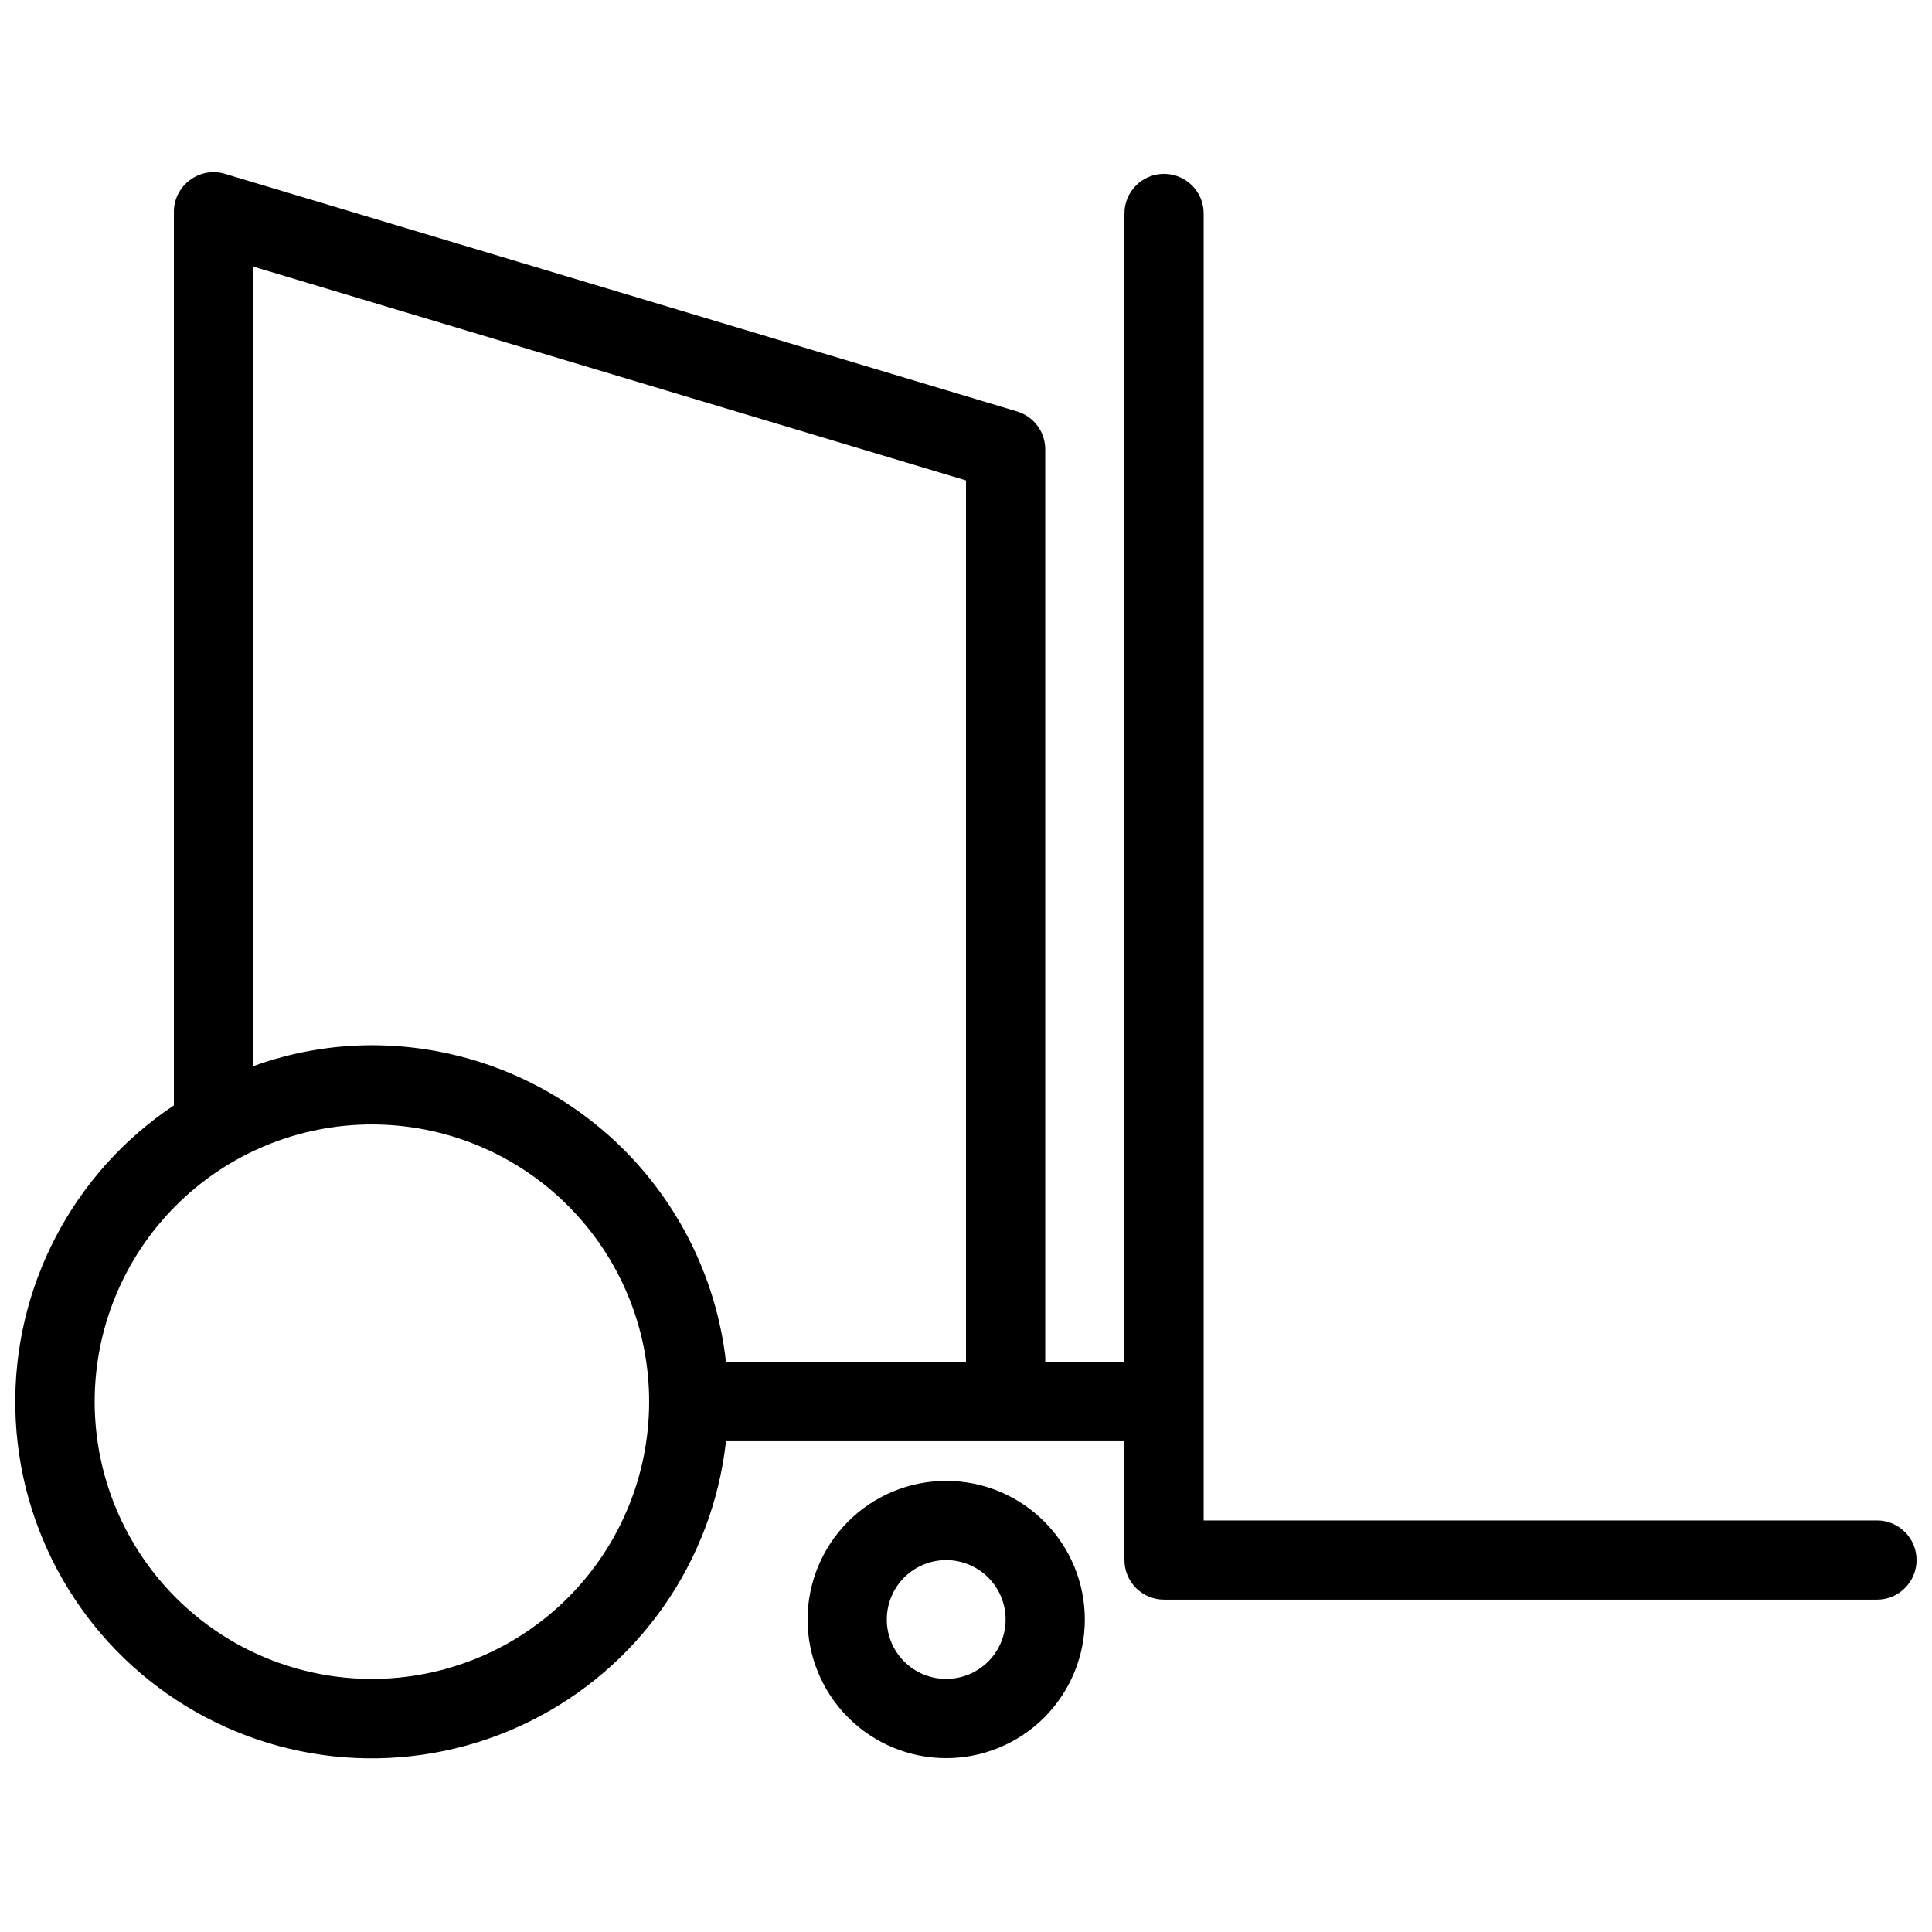 <?xml version="1.0" encoding="UTF-8"?>
<!-- Uploaded to: SVG Repo, www.svgrepo.com, Generator: SVG Repo Mixer Tools -->
<svg width="800px" height="800px" version="1.1" viewBox="144 144 512 512" xmlns="http://www.w3.org/2000/svg">
 <defs>
  <clipPath id="a">
   <path d="m148.09 189h503.81v421h-503.81z"/>
  </clipPath>
 </defs>
 <g clip-path="url(#a)">
  <path d="m641.41 546.94h-178.43v-346.37c0-5.797-4.699-10.496-10.496-10.496s-10.496 4.699-10.496 10.496v304.38h-20.992v-241.41c0.203-4.789-2.863-9.109-7.453-10.496l-209.92-62.977c-3.203-0.961-6.672-0.336-9.34 1.68-2.766 2.07-4.336 5.367-4.199 8.816v236.37c-26.848 17.91-42.691 48.289-42.016 80.555 0.676 32.27 17.777 61.957 45.348 78.73 27.574 16.773 61.801 18.309 90.766 4.07 28.965-14.234 48.656-42.273 52.215-74.352h105.59v31.488c0 2.785 1.105 5.453 3.074 7.422 1.965 1.969 4.637 3.074 7.422 3.074h188.93c5.797 0 10.496-4.699 10.496-10.496s-4.699-10.496-10.496-10.496zm-430.34-332.3 188.93 56.68v233.64h-63.609c-2.578-23.082-13.574-44.406-30.883-59.898-17.312-15.488-39.723-24.059-62.949-24.066-10.738 0.012-21.395 1.891-31.488 5.562zm31.488 374.29c-19.488 0-38.176-7.738-51.953-21.52-13.777-13.777-21.52-32.465-21.52-51.953 0-19.484 7.742-38.172 21.52-51.949 13.777-13.781 32.465-21.52 51.953-21.52 19.484 0 38.172 7.738 51.953 21.52 13.777 13.777 21.52 32.465 21.52 51.949 0 19.488-7.742 38.176-21.52 51.953-13.781 13.781-32.469 21.52-51.953 21.52zm188.93-15.742c0-9.742-3.871-19.086-10.762-25.977-6.891-6.891-16.234-10.762-25.977-10.762s-19.086 3.871-25.977 10.762c-6.887 6.891-10.758 16.234-10.758 25.977 0 9.742 3.871 19.086 10.758 25.977 6.891 6.887 16.234 10.758 25.977 10.758s19.086-3.871 25.977-10.758c6.891-6.891 10.762-16.234 10.762-25.977zm-52.48 0c0-4.176 1.656-8.18 4.609-11.133 2.953-2.953 6.957-4.613 11.133-4.613s8.18 1.66 11.133 4.613c2.953 2.953 4.613 6.957 4.613 11.133 0 4.176-1.66 8.18-4.613 11.133-2.953 2.953-6.957 4.609-11.133 4.609s-8.18-1.656-11.133-4.609c-2.953-2.953-4.609-6.957-4.609-11.133z"/>
 </g>
</svg>